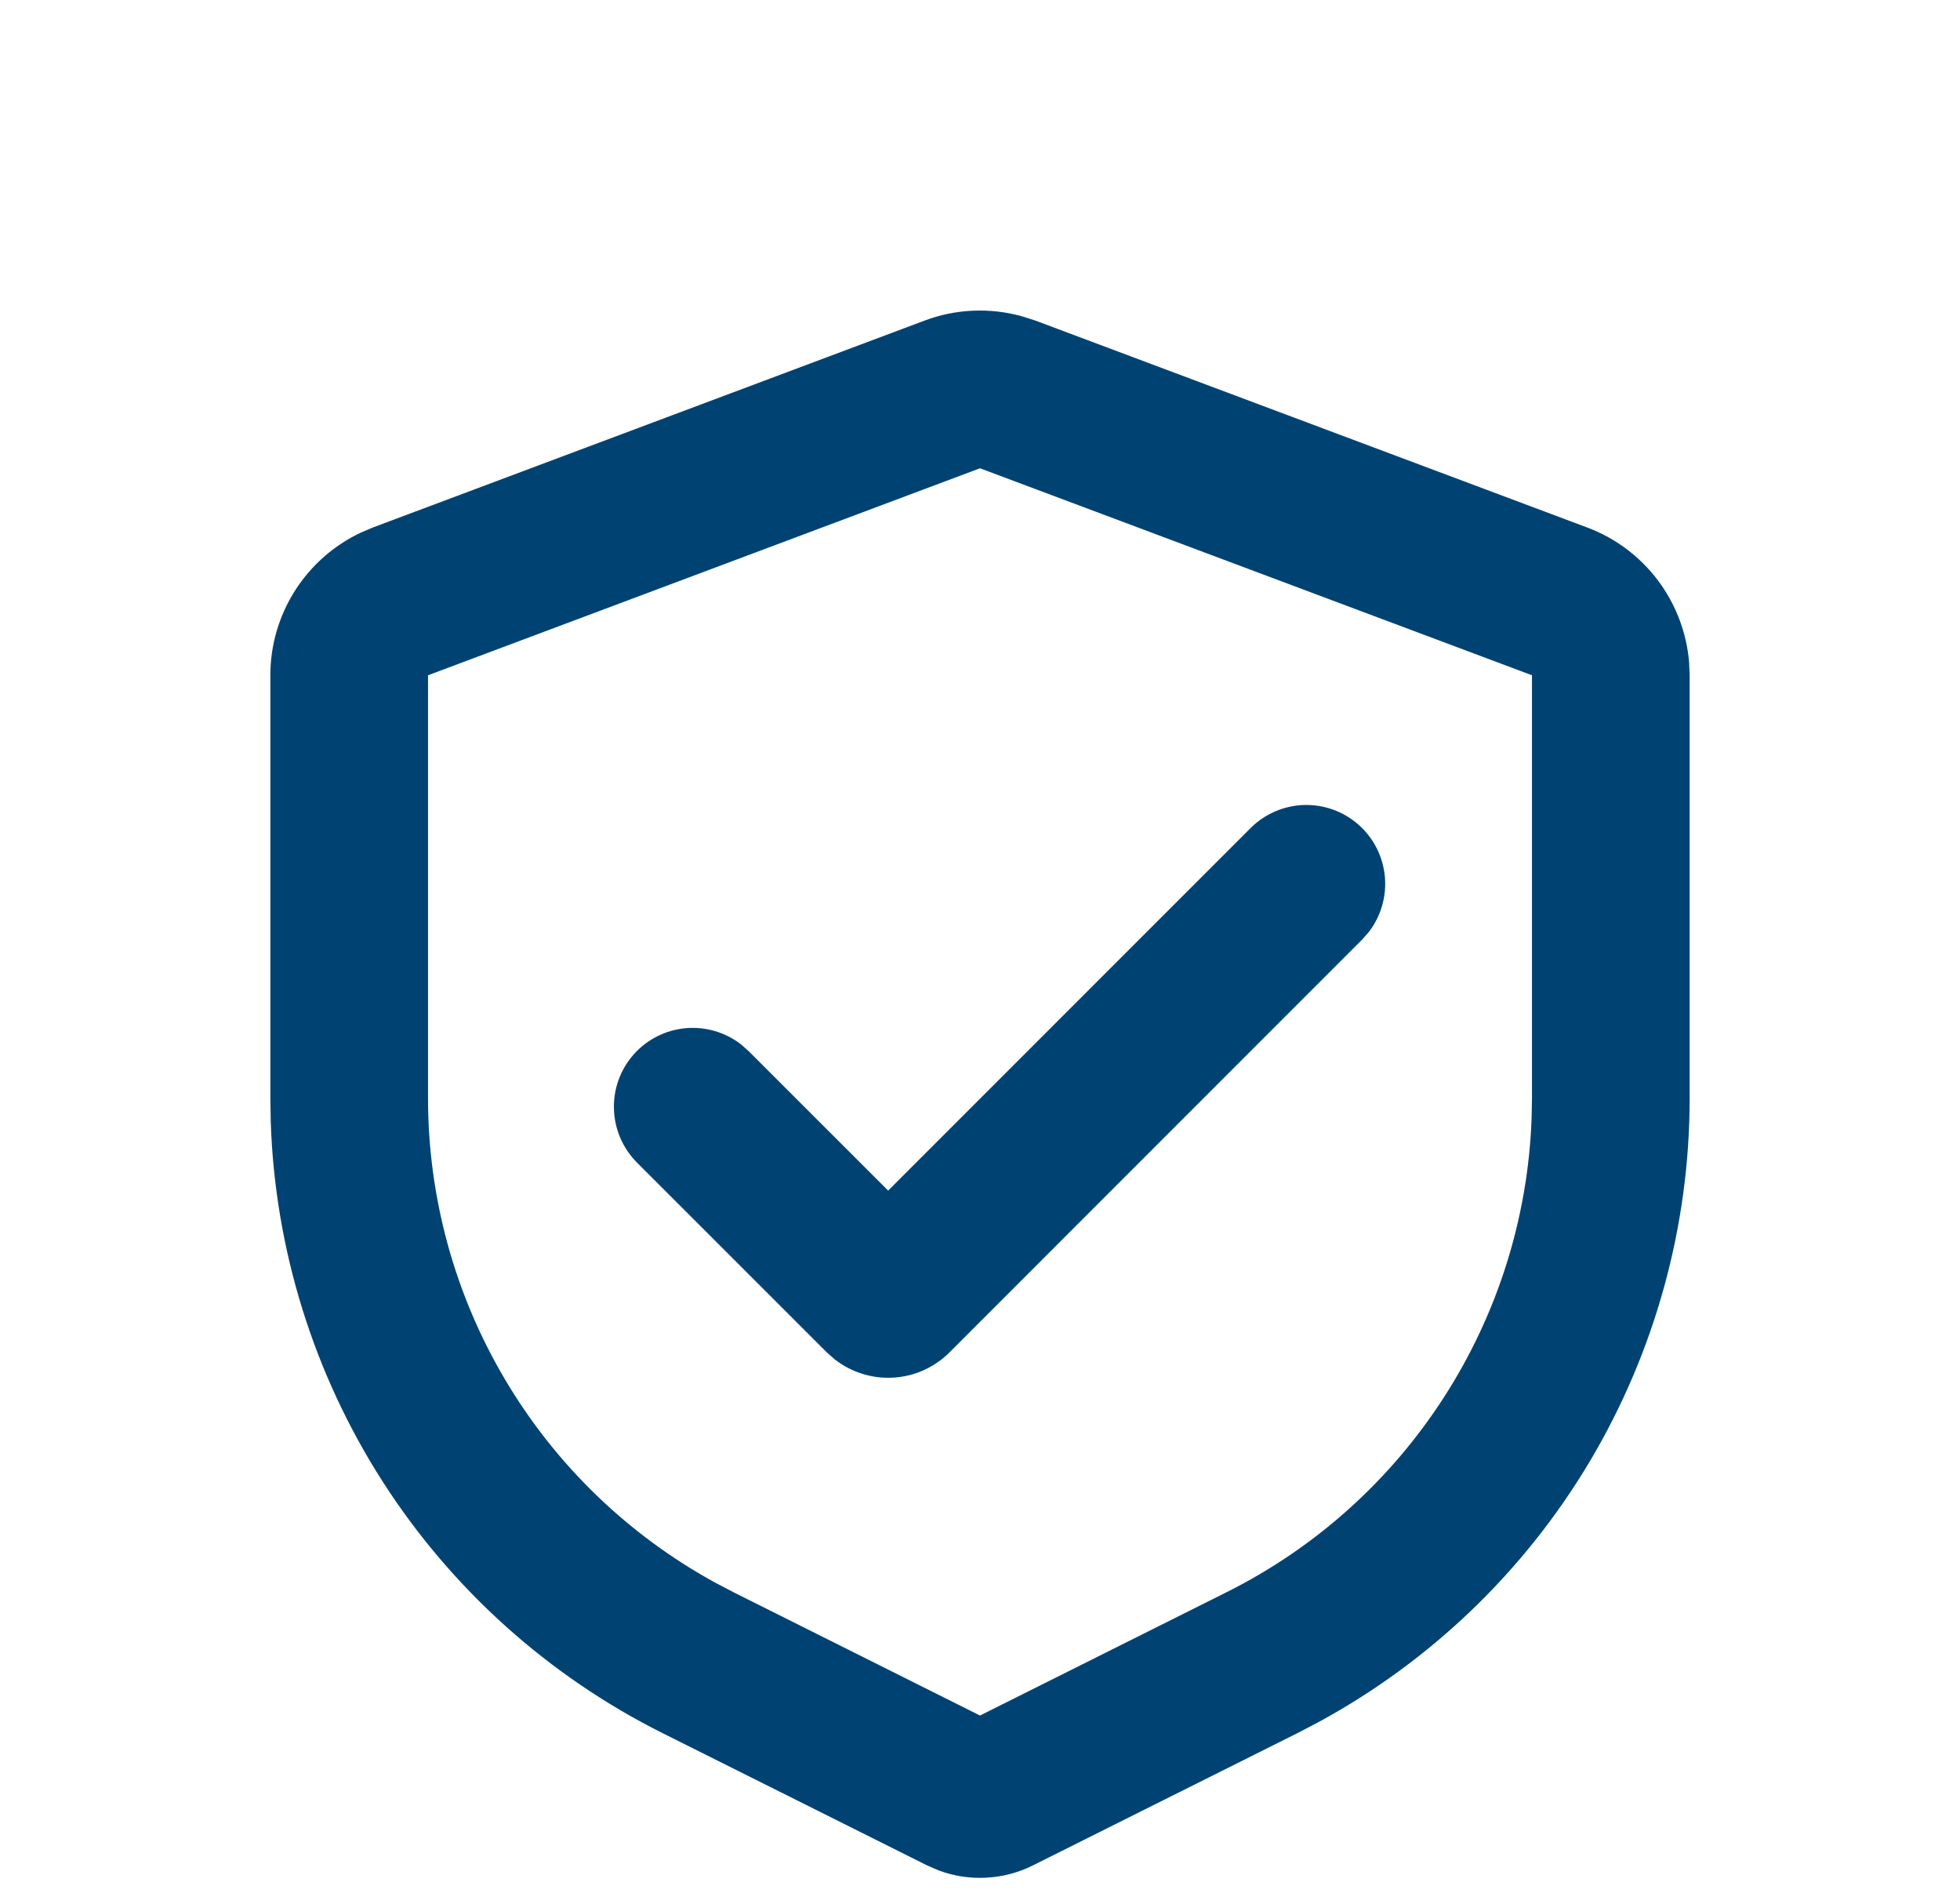 <svg width="29" height="28" viewBox="0 0 29 28" fill="none" xmlns="http://www.w3.org/2000/svg">
<path d="M13.681 4.742C14.141 4.569 14.644 4.547 15.118 4.678L15.319 4.742L23.486 7.804C23.9 7.959 24.261 8.229 24.528 8.582C24.794 8.935 24.955 9.356 24.992 9.797L25 9.989V16.246C25 18.137 24.489 19.992 23.523 21.617C22.556 23.241 21.168 24.574 19.506 25.476L19.196 25.638L15.283 27.594C15.067 27.702 14.832 27.764 14.591 27.776C14.351 27.789 14.111 27.752 13.885 27.667L13.717 27.594L9.804 25.638C8.113 24.792 6.682 23.506 5.661 21.915C4.641 20.323 4.069 18.486 4.006 16.596L4 16.246V9.989C4 9.547 4.126 9.114 4.362 8.741C4.599 8.368 4.936 8.069 5.336 7.88L5.514 7.804L13.681 4.742ZM14.5 6.927L6.333 9.989V16.246C6.333 17.71 6.727 19.148 7.473 20.407C8.219 21.667 9.29 22.703 10.574 23.407L10.848 23.551L14.5 25.377L18.152 23.551C19.462 22.896 20.571 21.901 21.364 20.67C22.158 19.439 22.606 18.018 22.661 16.554L22.667 16.246V9.989L14.5 6.927ZM18.505 12.248C18.715 12.039 18.997 11.917 19.293 11.908C19.589 11.899 19.878 12.003 20.1 12.199C20.323 12.395 20.462 12.669 20.49 12.964C20.518 13.259 20.433 13.553 20.252 13.788L20.155 13.898L14.049 20.005C13.826 20.228 13.53 20.361 13.216 20.379C12.902 20.397 12.592 20.299 12.345 20.104L12.233 20.005L9.428 17.201C9.217 16.991 9.094 16.709 9.084 16.411C9.073 16.114 9.177 15.824 9.374 15.6C9.571 15.377 9.846 15.237 10.142 15.21C10.438 15.183 10.734 15.269 10.969 15.453L11.078 15.55L13.141 17.612L18.505 12.248Z" fill="#004373"/>
</svg>
